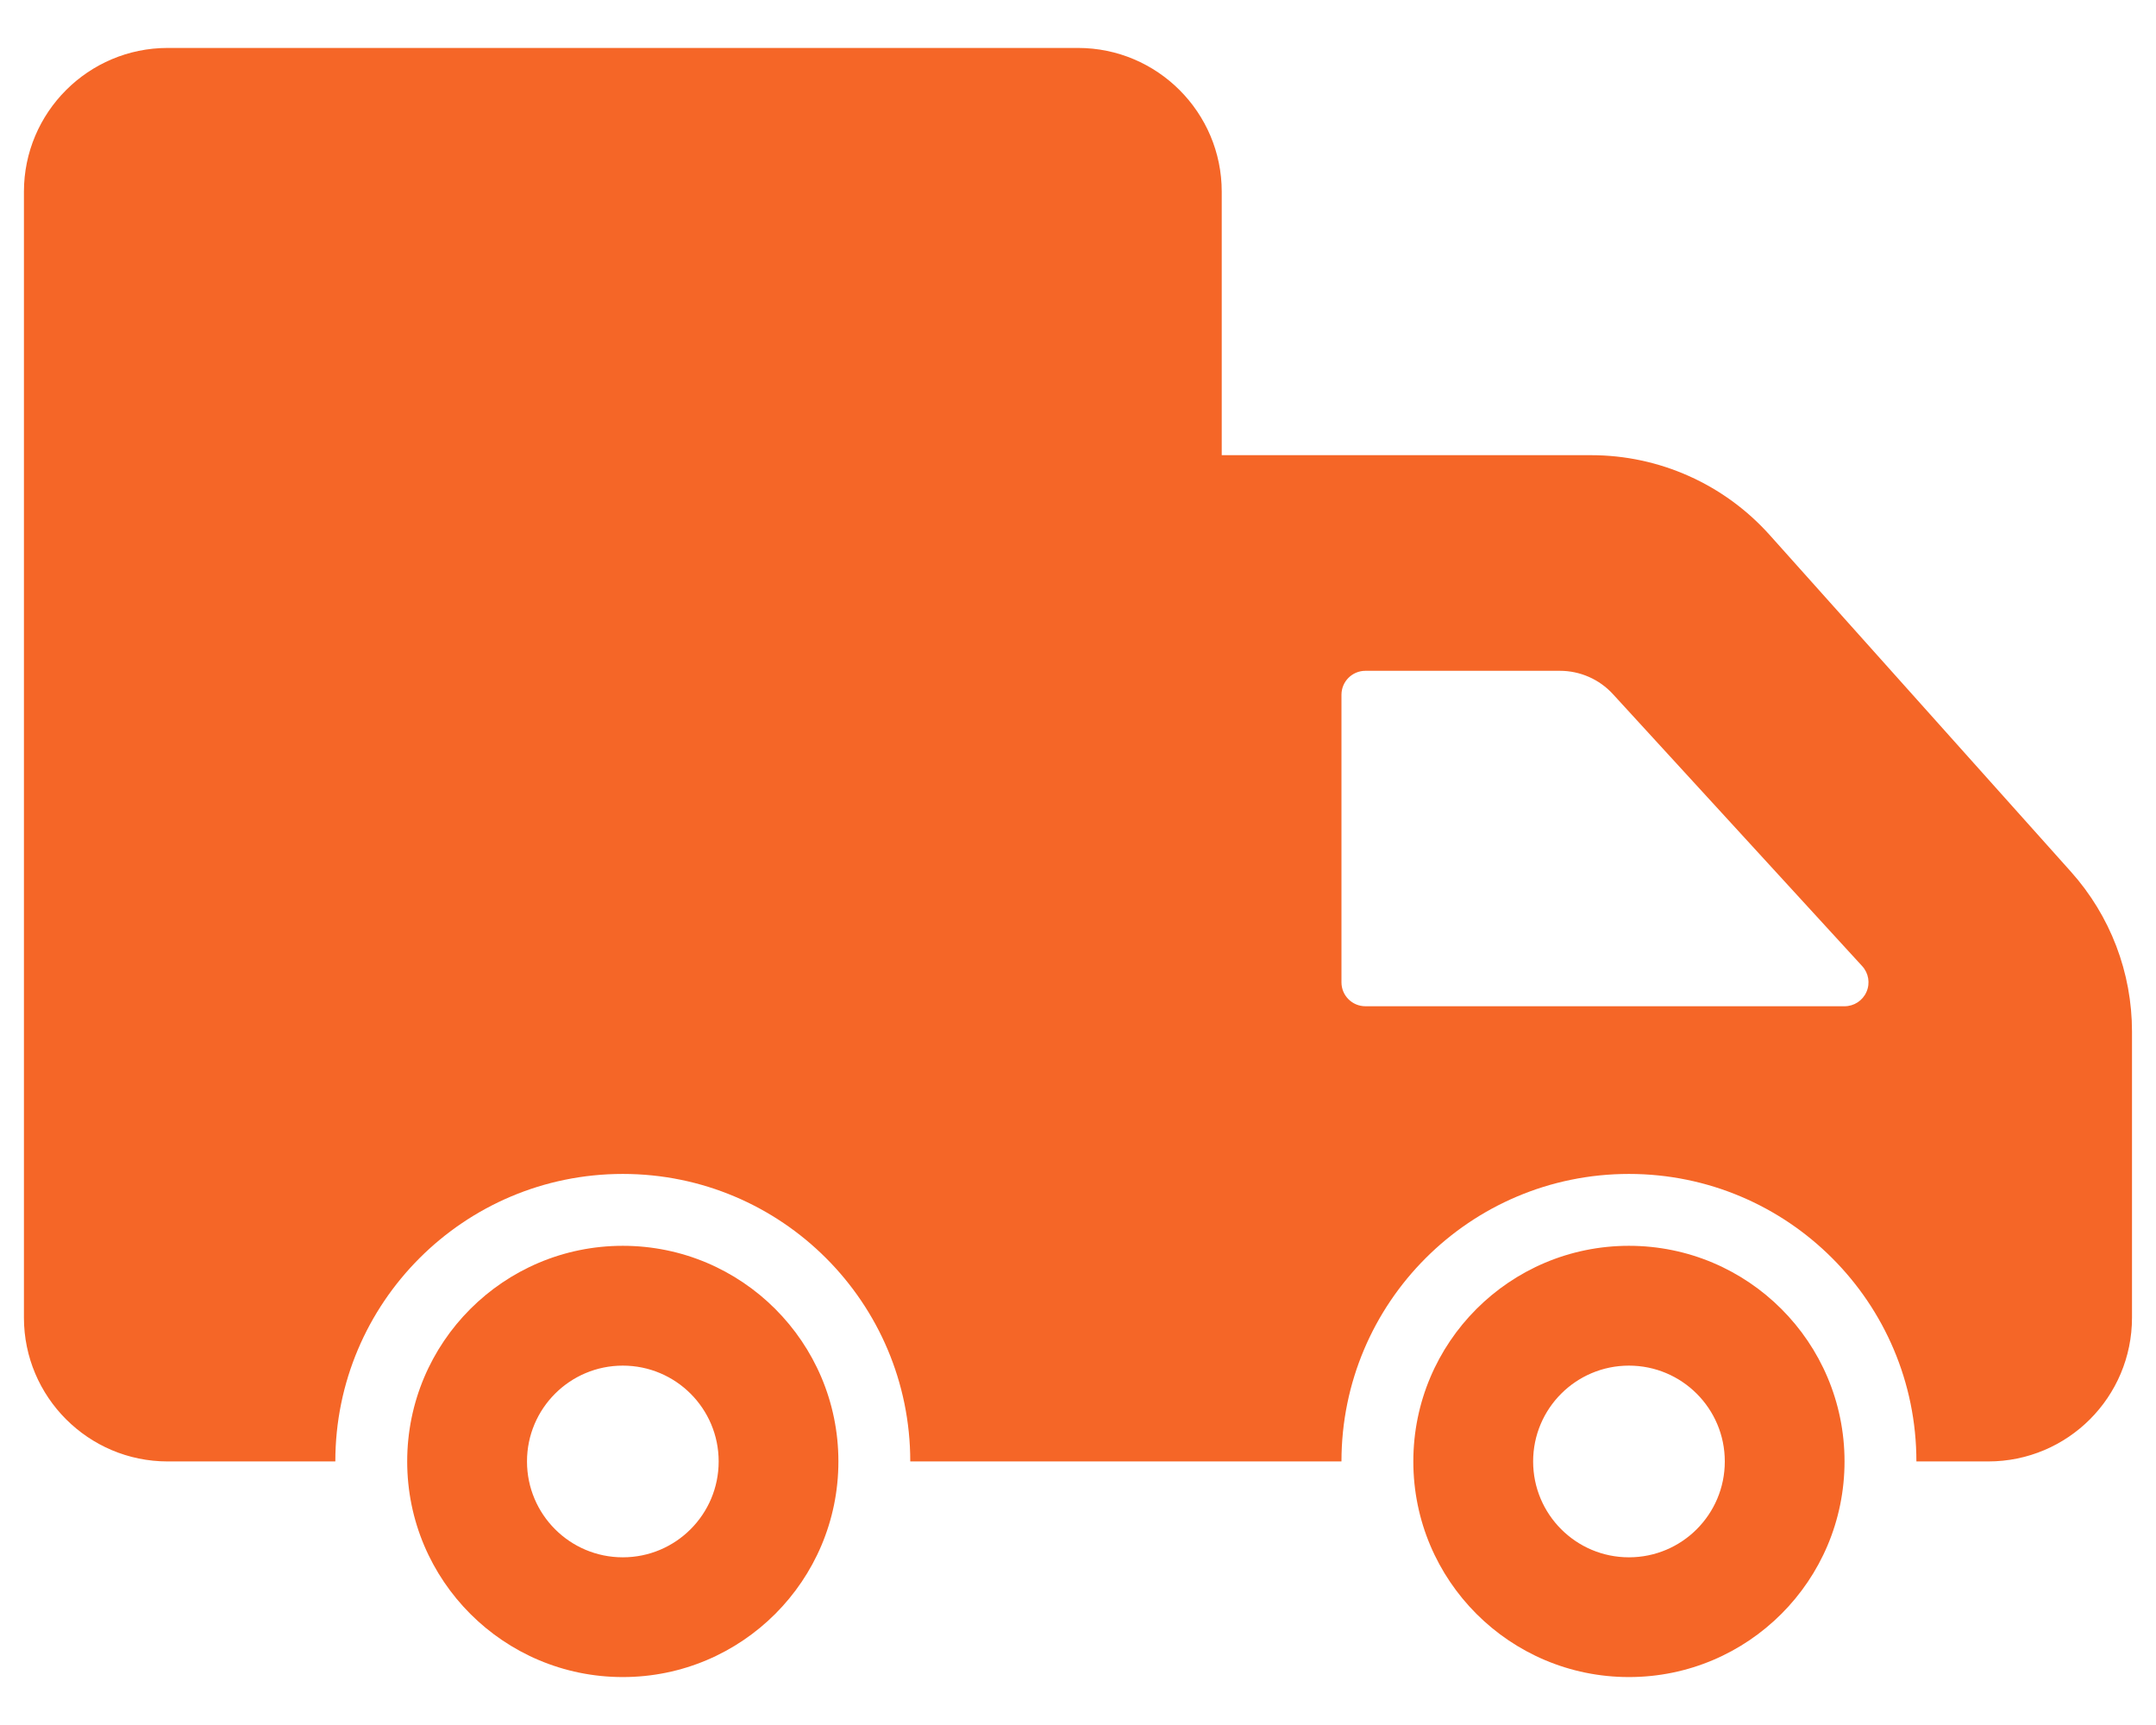 <svg width="30" height="24" viewBox="0 0 30 24" fill="none" xmlns="http://www.w3.org/2000/svg">
<path d="M8.666 17.333C7.009 17.333 5.666 18.676 5.666 20.333C5.666 21.99 7.009 23.333 8.666 23.333C10.323 23.333 11.666 21.99 11.666 20.333C11.666 18.676 10.323 17.333 8.666 17.333ZM8.666 21.667C7.93 21.667 7.333 21.07 7.333 20.333C7.333 19.597 7.93 19 8.666 19C9.403 19 10 19.597 10 20.333C10 21.07 9.403 21.667 8.666 21.667ZM28.817 12.129L24.625 7.444C23.992 6.737 23.089 6.333 22.141 6.333H17V2.667C17 1.564 16.103 0.667 15 0.667H2.333C1.23 0.667 0.333 1.564 0.333 2.667V18.333C0.333 19.436 1.23 20.333 2.333 20.333H4.666C4.666 18.124 6.457 16.333 8.666 16.333C10.875 16.333 12.666 18.124 12.666 20.333H14H16.333H18.666C18.666 18.124 20.457 16.333 22.666 16.333C24.875 16.333 26.666 18.124 26.666 20.333H27.666C28.771 20.333 29.666 19.438 29.666 18.333V14.352C29.666 13.531 29.365 12.742 28.817 12.129ZM25.971 13.801C25.918 13.922 25.798 14 25.666 14H19C18.815 14 18.666 13.851 18.666 13.667V9.667C18.666 9.482 18.815 9.333 19 9.333H21.706C21.986 9.333 22.255 9.451 22.444 9.658L25.912 13.442C26.001 13.539 26.025 13.68 25.971 13.801ZM22.666 17.333C21.009 17.333 19.666 18.676 19.666 20.333C19.666 21.99 21.009 23.333 22.666 23.333C24.323 23.333 25.666 21.99 25.666 20.333C25.666 18.676 24.323 17.333 22.666 17.333ZM22.666 21.667C21.93 21.667 21.333 21.07 21.333 20.333C21.333 19.597 21.93 19 22.666 19C23.403 19 24 19.597 24 20.333C24 21.07 23.403 21.667 22.666 21.667Z" fill="#F56627"/>
</svg>
